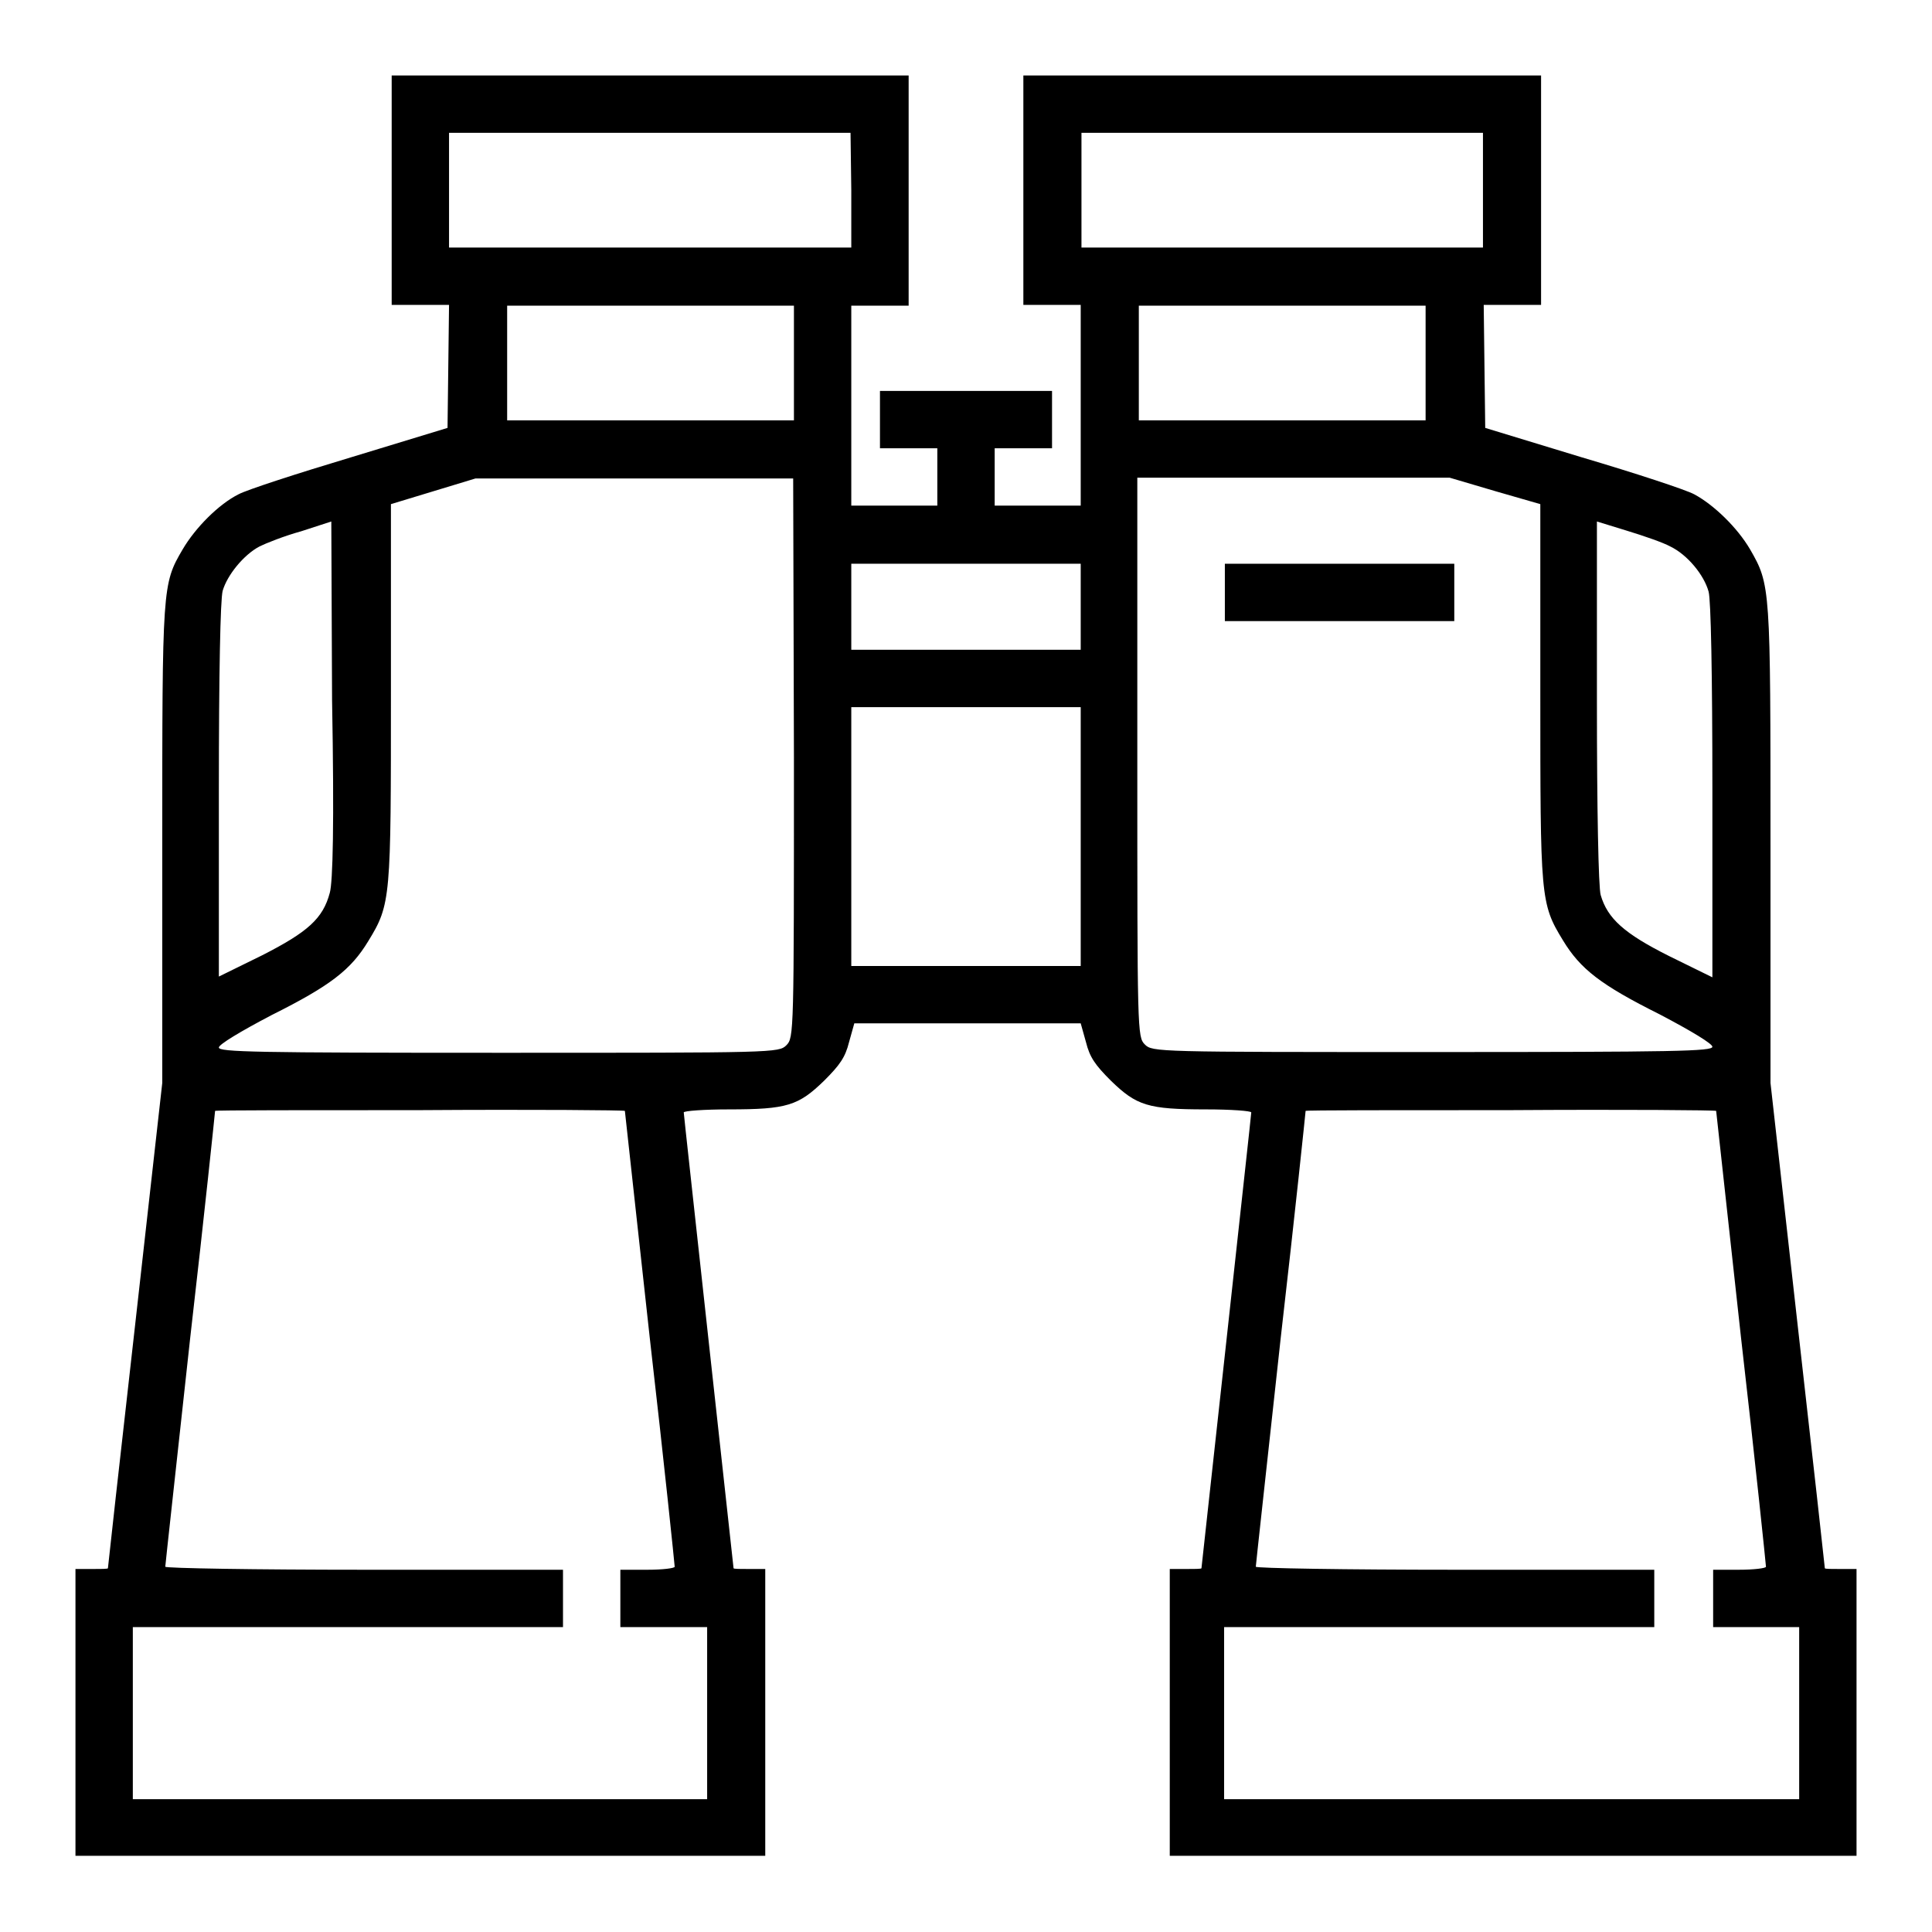 <?xml version="1.0" encoding="utf-8"?>
<!-- Svg Vector Icons : http://www.onlinewebfonts.com/icon -->
<!DOCTYPE svg PUBLIC "-//W3C//DTD SVG 1.1//EN" "http://www.w3.org/Graphics/SVG/1.1/DTD/svg11.dtd">
<svg version="1.1" xmlns="http://www.w3.org/2000/svg" xmlns:xlink="http://www.w3.org/1999/xlink" x="0px" y="0px" viewBox="0 0 256 256" enable-background="new 0 0 256 256" xml:space="preserve">
<g><g><g><path fill="#000000" d="M51.9,25.2v15.2h3.8h3.8l-0.1,8.2l-0.1,8.1l-12.8,3.9c-7,2.1-13.8,4.3-14.9,4.9c-2.6,1.3-5.7,4.4-7.4,7.3c-2.7,4.6-2.7,4.9-2.7,39.2v31.5l-3.6,32.1c-2,17.6-3.6,32.1-3.6,32.2s-1,0.1-2.1,0.1H10v19v19h45.7h45.7v-19v-19h-2.1c-1.2,0-2.1,0-2.1-0.1c0-0.1-1.5-13.6-3.3-30.1c-1.8-16.5-3.3-30.1-3.3-30.3c0-0.2,2.7-0.4,6-0.4c7.7,0,9.2-0.5,12.6-3.8c2.1-2.1,2.8-3.1,3.3-5.1l0.7-2.5h15h15l0.7,2.5c0.5,2,1.2,3,3.3,5.1c3.4,3.3,4.9,3.8,12.6,3.8c3.3,0,6,0.2,6,0.4c0,0.2-1.5,13.8-3.3,30.3c-1.8,16.5-3.3,30-3.3,30.1c0,0.1-1,0.1-2.1,0.1h-2.1v19v19h45.7H246v-19v-19h-2.1c-1.2,0-2.1,0-2.1-0.1c0-0.1-1.6-14.6-3.6-32.2l-3.6-32.1v-31.5c0-34.3,0-34.5-2.7-39.2c-1.7-2.9-4.8-5.9-7.4-7.3c-1.1-0.6-7.8-2.8-14.9-4.9l-12.8-3.9l-0.1-8.1l-0.1-8.2h3.8h3.8V25.2V10h-34.3h-34.3v15.2v15.2h3.8h3.8v13.3v13.3h-5.7h-5.7v-3.8v-3.8h3.8h3.8v-3.8v-3.8H128h-11.4v3.8v3.8h3.8h3.8v3.8v3.8h-5.7h-5.7V53.8V40.5h3.8h3.8V25.2V10H86.1H51.9V25.2z M112.8,25.2v7.6H86.1H59.5v-7.6v-7.6h26.6h26.6L112.8,25.2L112.8,25.2z M196.5,25.2v7.6h-26.6h-26.6v-7.6v-7.6h26.6h26.6V25.2L196.5,25.2z M105.2,48.1v7.6h-19h-19v-7.6v-7.6h19h19V48.1z M188.9,48.1v7.6h-19h-19v-7.6v-7.6h19h19V48.1z M105.2,100.4c0,36.5,0,37.1-1,38.1s-1.6,1-38.1,1c-32.3,0-37.1-0.1-37.1-0.7c0-0.4,2.8-2.1,7-4.3c7.8-3.9,10.5-6,12.8-9.8c3-4.9,3-5.6,3-33V66.8l5.6-1.7l5.6-1.7l21.1,0l21,0L105.2,100.4L105.2,100.4z M198.2,65.1l5.9,1.7v24.8c0,27.4,0,28.1,3,33c2.3,3.8,5,5.9,12.8,9.8c4.2,2.2,7,3.9,7,4.3c0,0.6-4.8,0.7-37.1,0.7c-36.5,0-37.1,0-38.1-1s-1-1.6-1-38.1V63.3h20.7h20.7L198.2,65.1z M43.7,118.3c-0.9,3.4-2.9,5.2-9,8.3l-5.7,2.8v-24.6c0-15.8,0.2-25.3,0.5-26.5c0.6-2.1,2.8-4.8,4.9-5.9c0.8-0.4,3.3-1.4,5.5-2l4-1.3l0.1,23.6C44.3,109.3,44.1,116.9,43.7,118.3z M221.3,72.4c2.3,1.1,4.5,3.8,5.1,6c0.3,1.1,0.5,10.7,0.5,26.5v24.6l-5.7-2.8c-6-3-8.2-5-9.1-8.1c-0.3-1-0.5-11.5-0.5-25.6V69.1l3.9,1.2C217.8,71,220.4,71.9,221.3,72.4z M143.2,80.4v5.7H128h-15.2v-5.7v-5.7H128h15.2V80.4z M143.2,110.9V128H128h-15.2v-17.1V93.7H128h15.2V110.9z M82.8,147.2c0,0.1,1.5,13.6,3.3,30.1c1.9,16.5,3.3,30.1,3.3,30.3c0,0.2-1.6,0.4-3.6,0.4h-3.6v3.8v3.8H88h5.7V227v11.4H55.7H17.6V227v-11.4h28.5h28.5v-3.8v-3.8H48.3c-14.5,0-26.4-0.2-26.4-0.4c0-0.2,1.5-13.8,3.3-30.3c1.9-16.5,3.3-30,3.3-30.1c0-0.1,12.2-0.1,27.1-0.1C70.6,147,82.8,147.1,82.8,147.2z M227.4,147.2c0,0.1,1.5,13.6,3.3,30.1c1.9,16.5,3.3,30.1,3.3,30.3c0,0.2-1.6,0.4-3.6,0.4H227v3.8v3.8h5.7h5.7V227v11.4h-38.1h-38.1V227v-11.4h28.5h28.5v-3.8v-3.8h-26.4c-14.5,0-26.4-0.2-26.4-0.4c0-0.2,1.5-13.8,3.3-30.3c1.9-16.5,3.3-30,3.3-30.1c0-0.1,12.2-0.1,27.1-0.1C215.3,147,227.4,147.1,227.4,147.2z"/><path fill="#000000" d="M162.3,78.5v3.8h15.2h15.2v-3.8v-3.8h-15.2h-15.2V78.5z"/></g></g></g>
</svg>